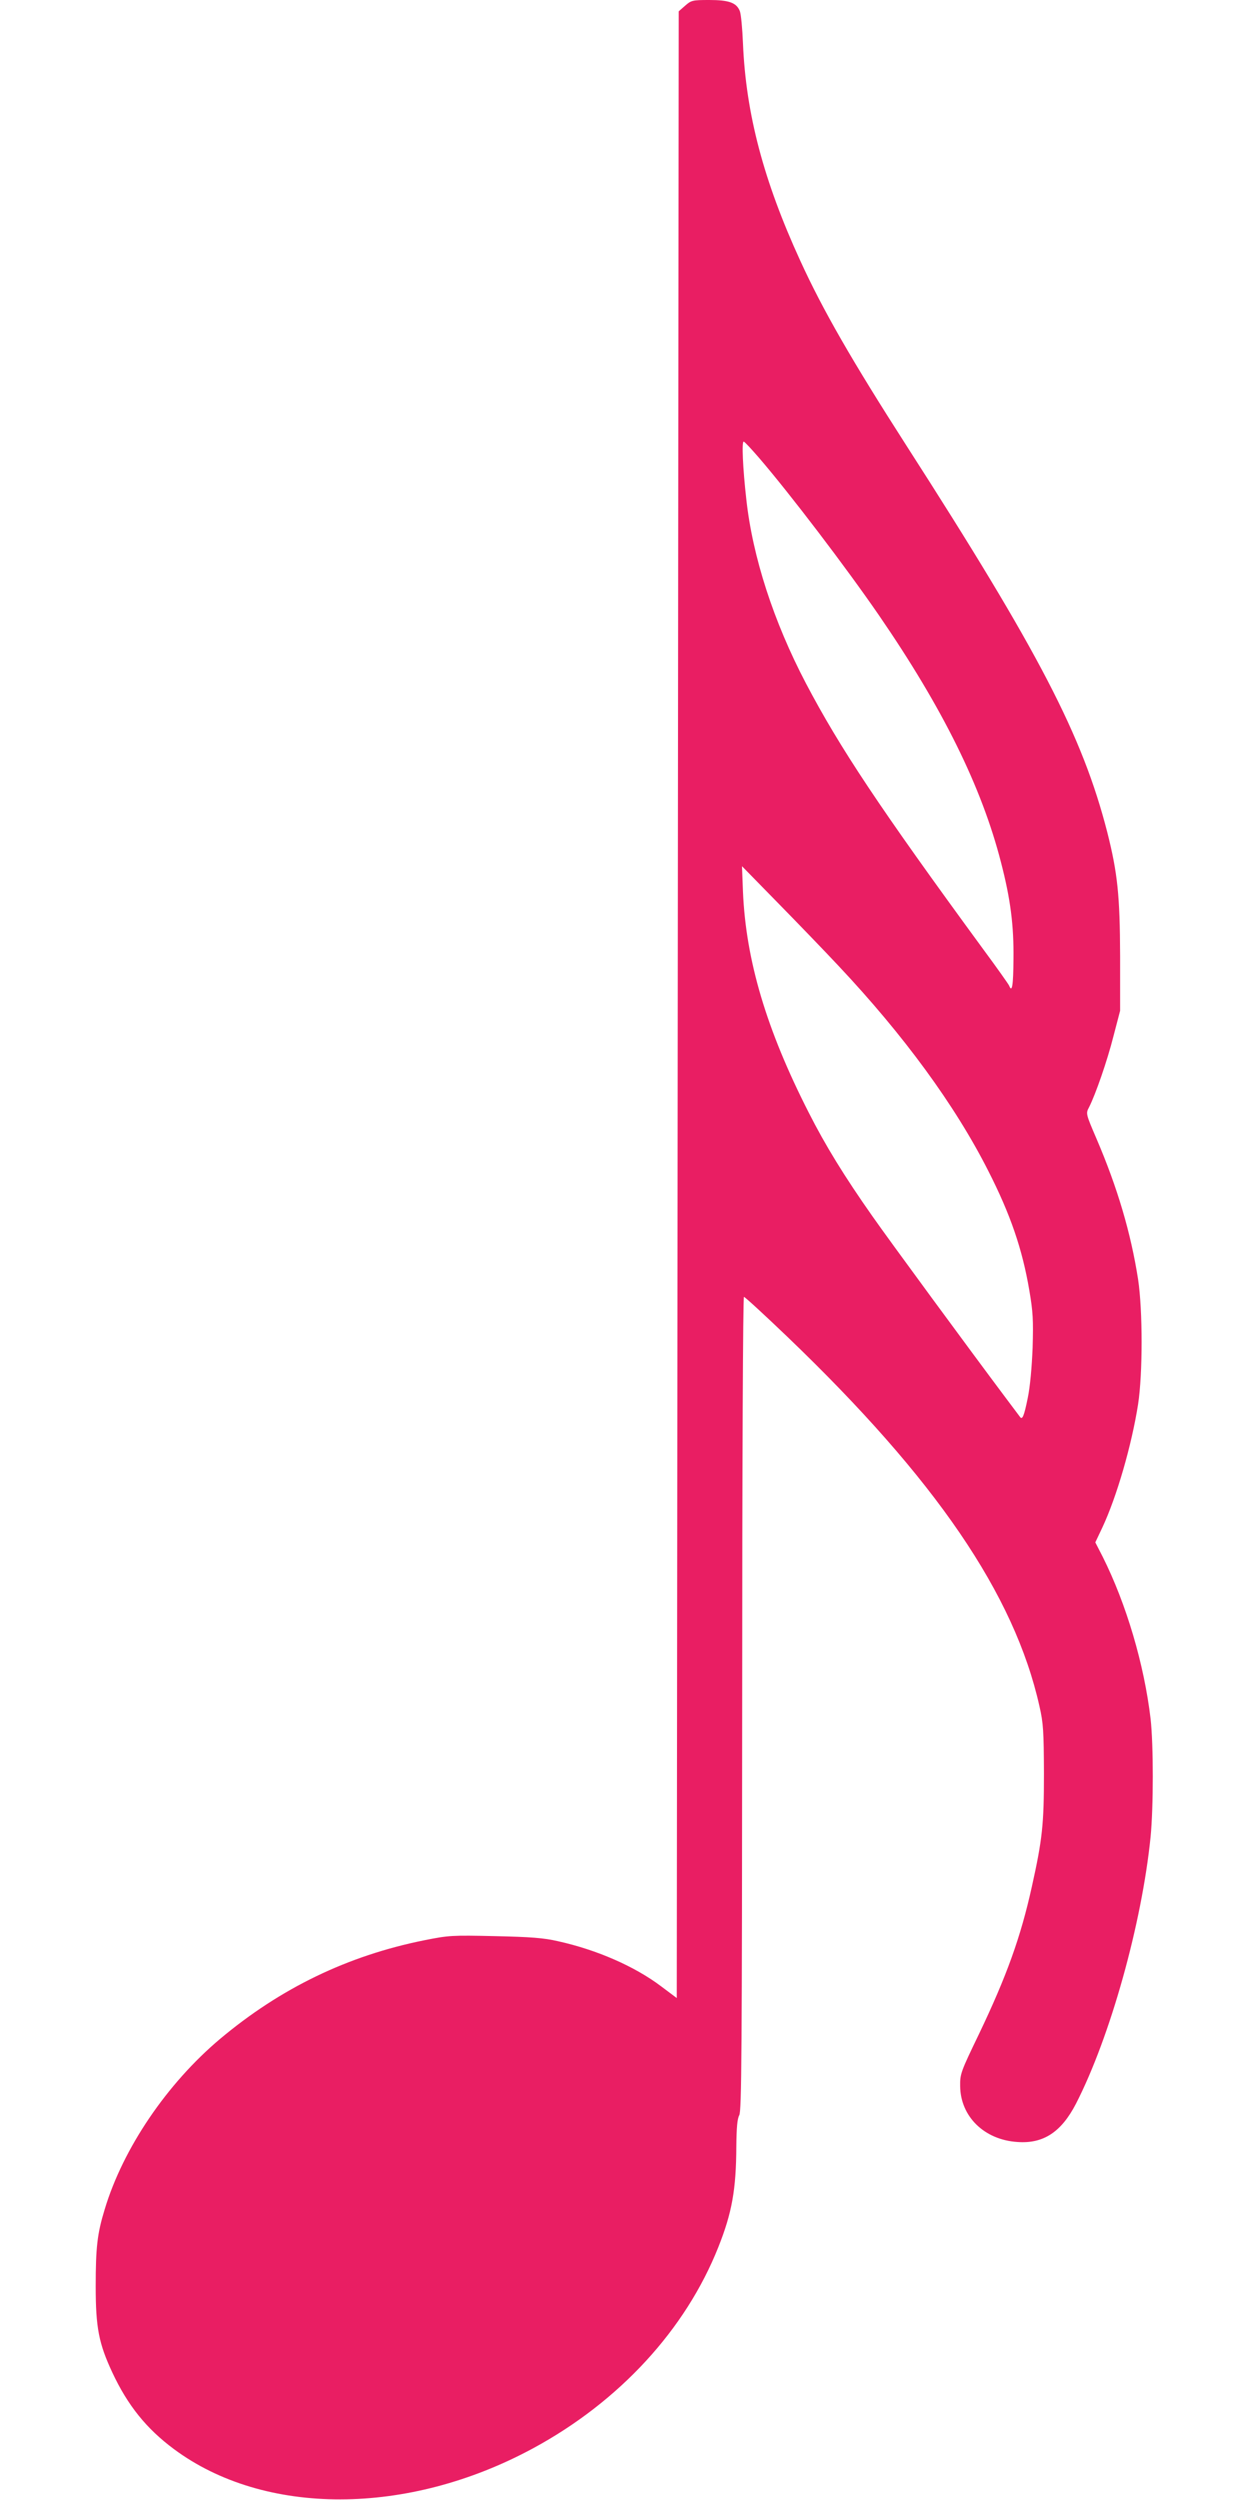 <?xml version="1.0" standalone="no"?>
<!DOCTYPE svg PUBLIC "-//W3C//DTD SVG 20010904//EN"
 "http://www.w3.org/TR/2001/REC-SVG-20010904/DTD/svg10.dtd">
<svg version="1.0" xmlns="http://www.w3.org/2000/svg"
 width="640pt" height="1280pt" viewBox="0 0 640 1280"
 preserveAspectRatio="xMidYMid meet">
<g transform="translate(0,1280) scale(0.1,-0.1)"
fill="#e91e63" stroke="none">
<path d="M3508 12771 l-33 -29 -5 -5086 -5 -5086 -80 60 c-135 102 -329 187
-528 231 -73 17 -140 22 -323 26 -220 5 -236 4 -361 -21 -393 -79 -736 -245
-1046 -505 -272 -229 -497 -560 -591 -873 -38 -124 -46 -195 -46 -394 0 -212
16 -293 85 -441 79 -169 175 -288 315 -392 464 -345 1198 -344 1840 4 441 239
780 607 948 1030 70 176 91 295 92 515 1 98 5 142 15 160 12 21 14 321 15
2108 0 1234 4 2082 9 2082 5 0 105 -92 223 -205 759 -728 1162 -1318 1290
-1891 20 -87 22 -128 23 -344 0 -261 -8 -337 -62 -580 -57 -258 -129 -458
-271 -755 -92 -191 -97 -203 -96 -265 1 -156 123 -276 293 -287 133 -10 225
51 300 196 175 341 337 921 382 1366 15 155 15 471 0 605 -33 279 -124 587
-245 829 l-38 74 36 76 c74 158 150 421 183 631 24 157 24 480 0 640 -37 237
-105 468 -213 720 -55 128 -55 129 -38 161 33 65 93 237 125 364 l34 130 0
280 c-1 310 -13 425 -66 635 -127 494 -348 920 -1029 1980 -277 432 -427 692
-543 946 -187 408 -278 751 -293 1112 -3 75 -10 150 -16 165 -17 43 -55 57
-157 57 -86 0 -92 -2 -123 -29z m379 -2316 c159 -185 443 -558 613 -805 327
-476 526 -879 625 -1265 49 -189 66 -323 64 -496 -1 -134 -7 -174 -22 -136 -2
6 -62 91 -133 187 -533 728 -734 1031 -908 1362 -165 315 -273 647 -305 943
-18 158 -24 298 -13 294 6 -2 41 -40 79 -84z m406 -2600 c334 -355 597 -714
767 -1050 114 -224 174 -400 210 -611 19 -111 21 -152 17 -294 -4 -100 -13
-201 -25 -258 -19 -94 -28 -114 -40 -96 -4 5 -39 52 -78 104 -176 235 -590
798 -678 924 -142 202 -240 361 -326 531 -216 424 -321 778 -336 1129 l-5 131
181 -185 c100 -102 241 -248 313 -325z"/>
</g>
</svg>
